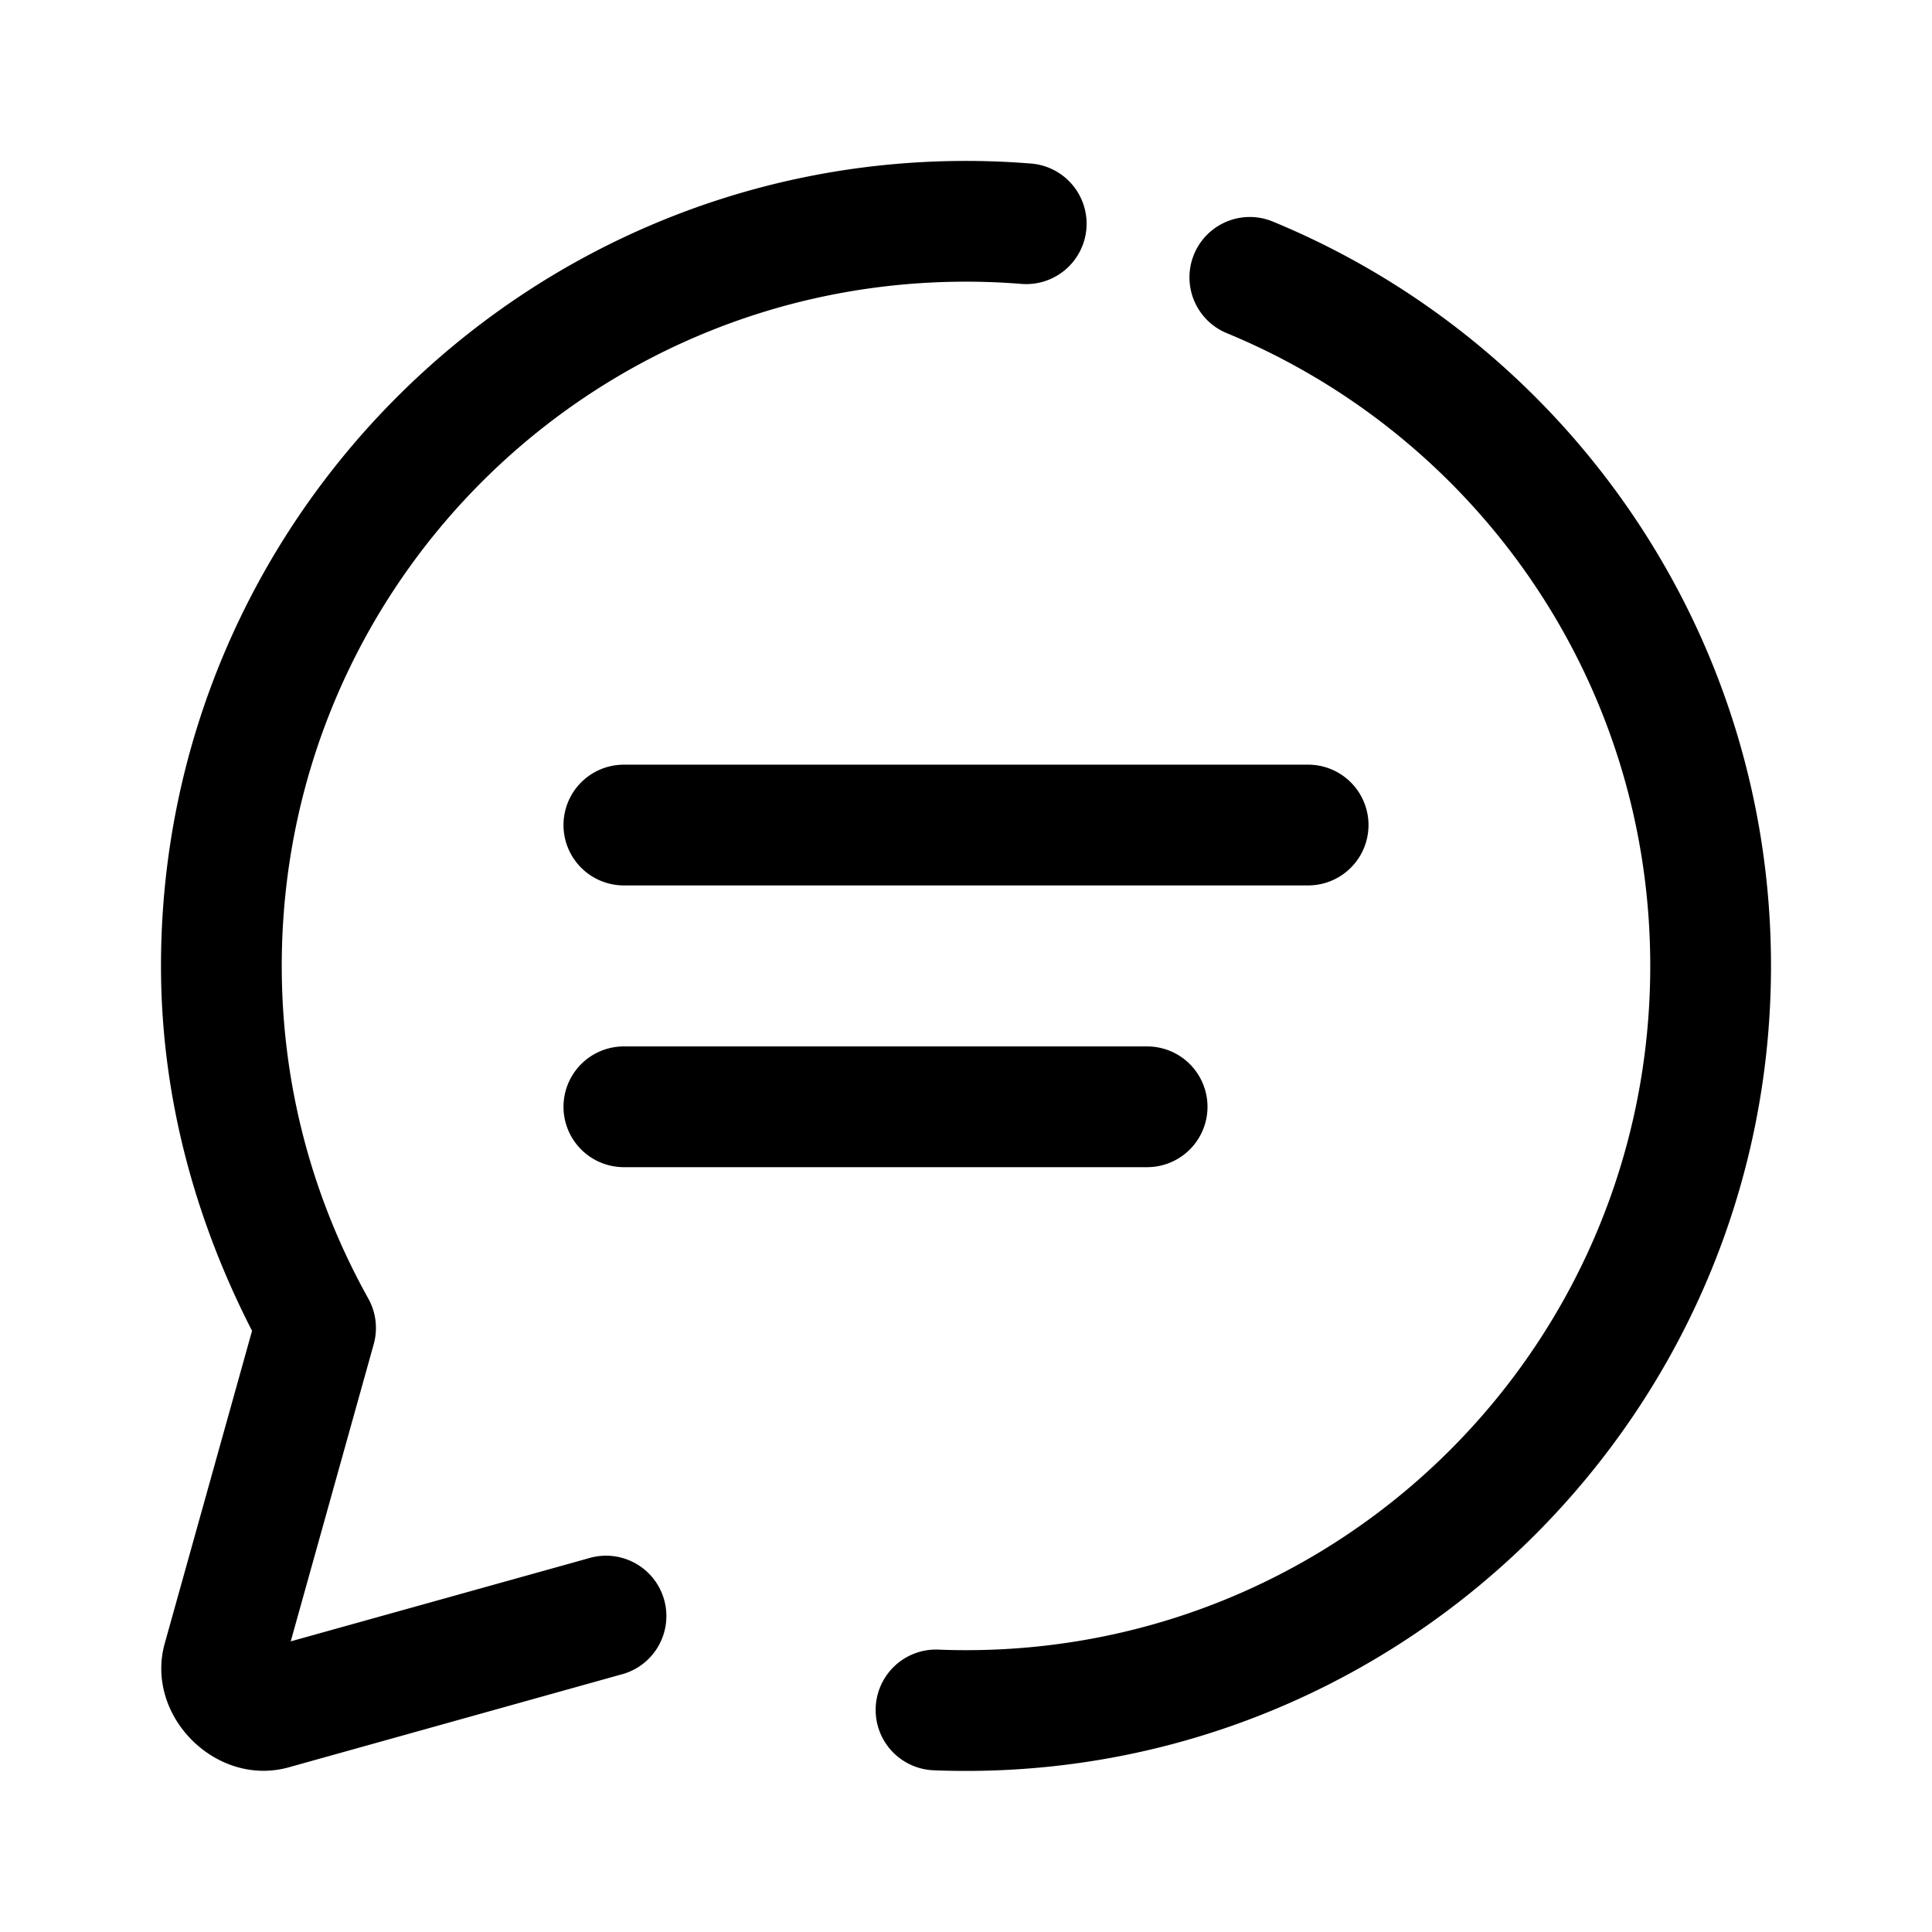 <svg xmlns="http://www.w3.org/2000/svg"  viewBox="0 0 48 48" width="100px" height="100px"><path d="M 24 3.998 C 12.972 3.998 4 12.97 4 23.998 C 4 27.273 4.863 30.335 6.262 33.064 L 4.094 40.826 C 3.589 42.63 5.372 44.413 7.176 43.908 L 15.416 41.607 A 1.5 1.5 0 1 0 14.609 38.719 L 7.223 40.779 L 9.285 33.396 A 1.5 1.5 0 0 0 9.15 32.262 C 7.784 29.812 7 27.003 7 23.998 C 7 14.592 14.594 6.998 24 6.998 C 24.454 6.998 24.902 7.016 25.346 7.051 A 1.5 1.5 0 1 0 25.582 4.061 C 25.059 4.019 24.532 3.998 24 3.998 z M 31.061 5.391 A 1.5 1.5 0 0 0 30.498 8.285 C 36.66 10.836 41 16.897 41 23.998 C 41 33.404 33.406 40.998 24 40.998 C 23.771 40.998 23.543 40.994 23.316 40.984 A 1.5 1.5 0 1 0 23.195 43.982 C 23.463 43.993 23.731 43.998 24 43.998 C 35.028 43.998 44 35.026 44 23.998 C 44 15.673 38.901 8.517 31.645 5.514 A 1.5 1.5 0 0 0 31.061 5.391 z M 15.5 18.998 A 1.5 1.5 0 1 0 15.5 21.998 L 32.5 21.998 A 1.5 1.5 0 1 0 32.5 18.998 L 15.5 18.998 z M 15.5 25.998 A 1.5 1.5 0 1 0 15.5 28.998 L 28.5 28.998 A 1.5 1.5 0 1 0 28.5 25.998 L 15.5 25.998 z"/></svg>